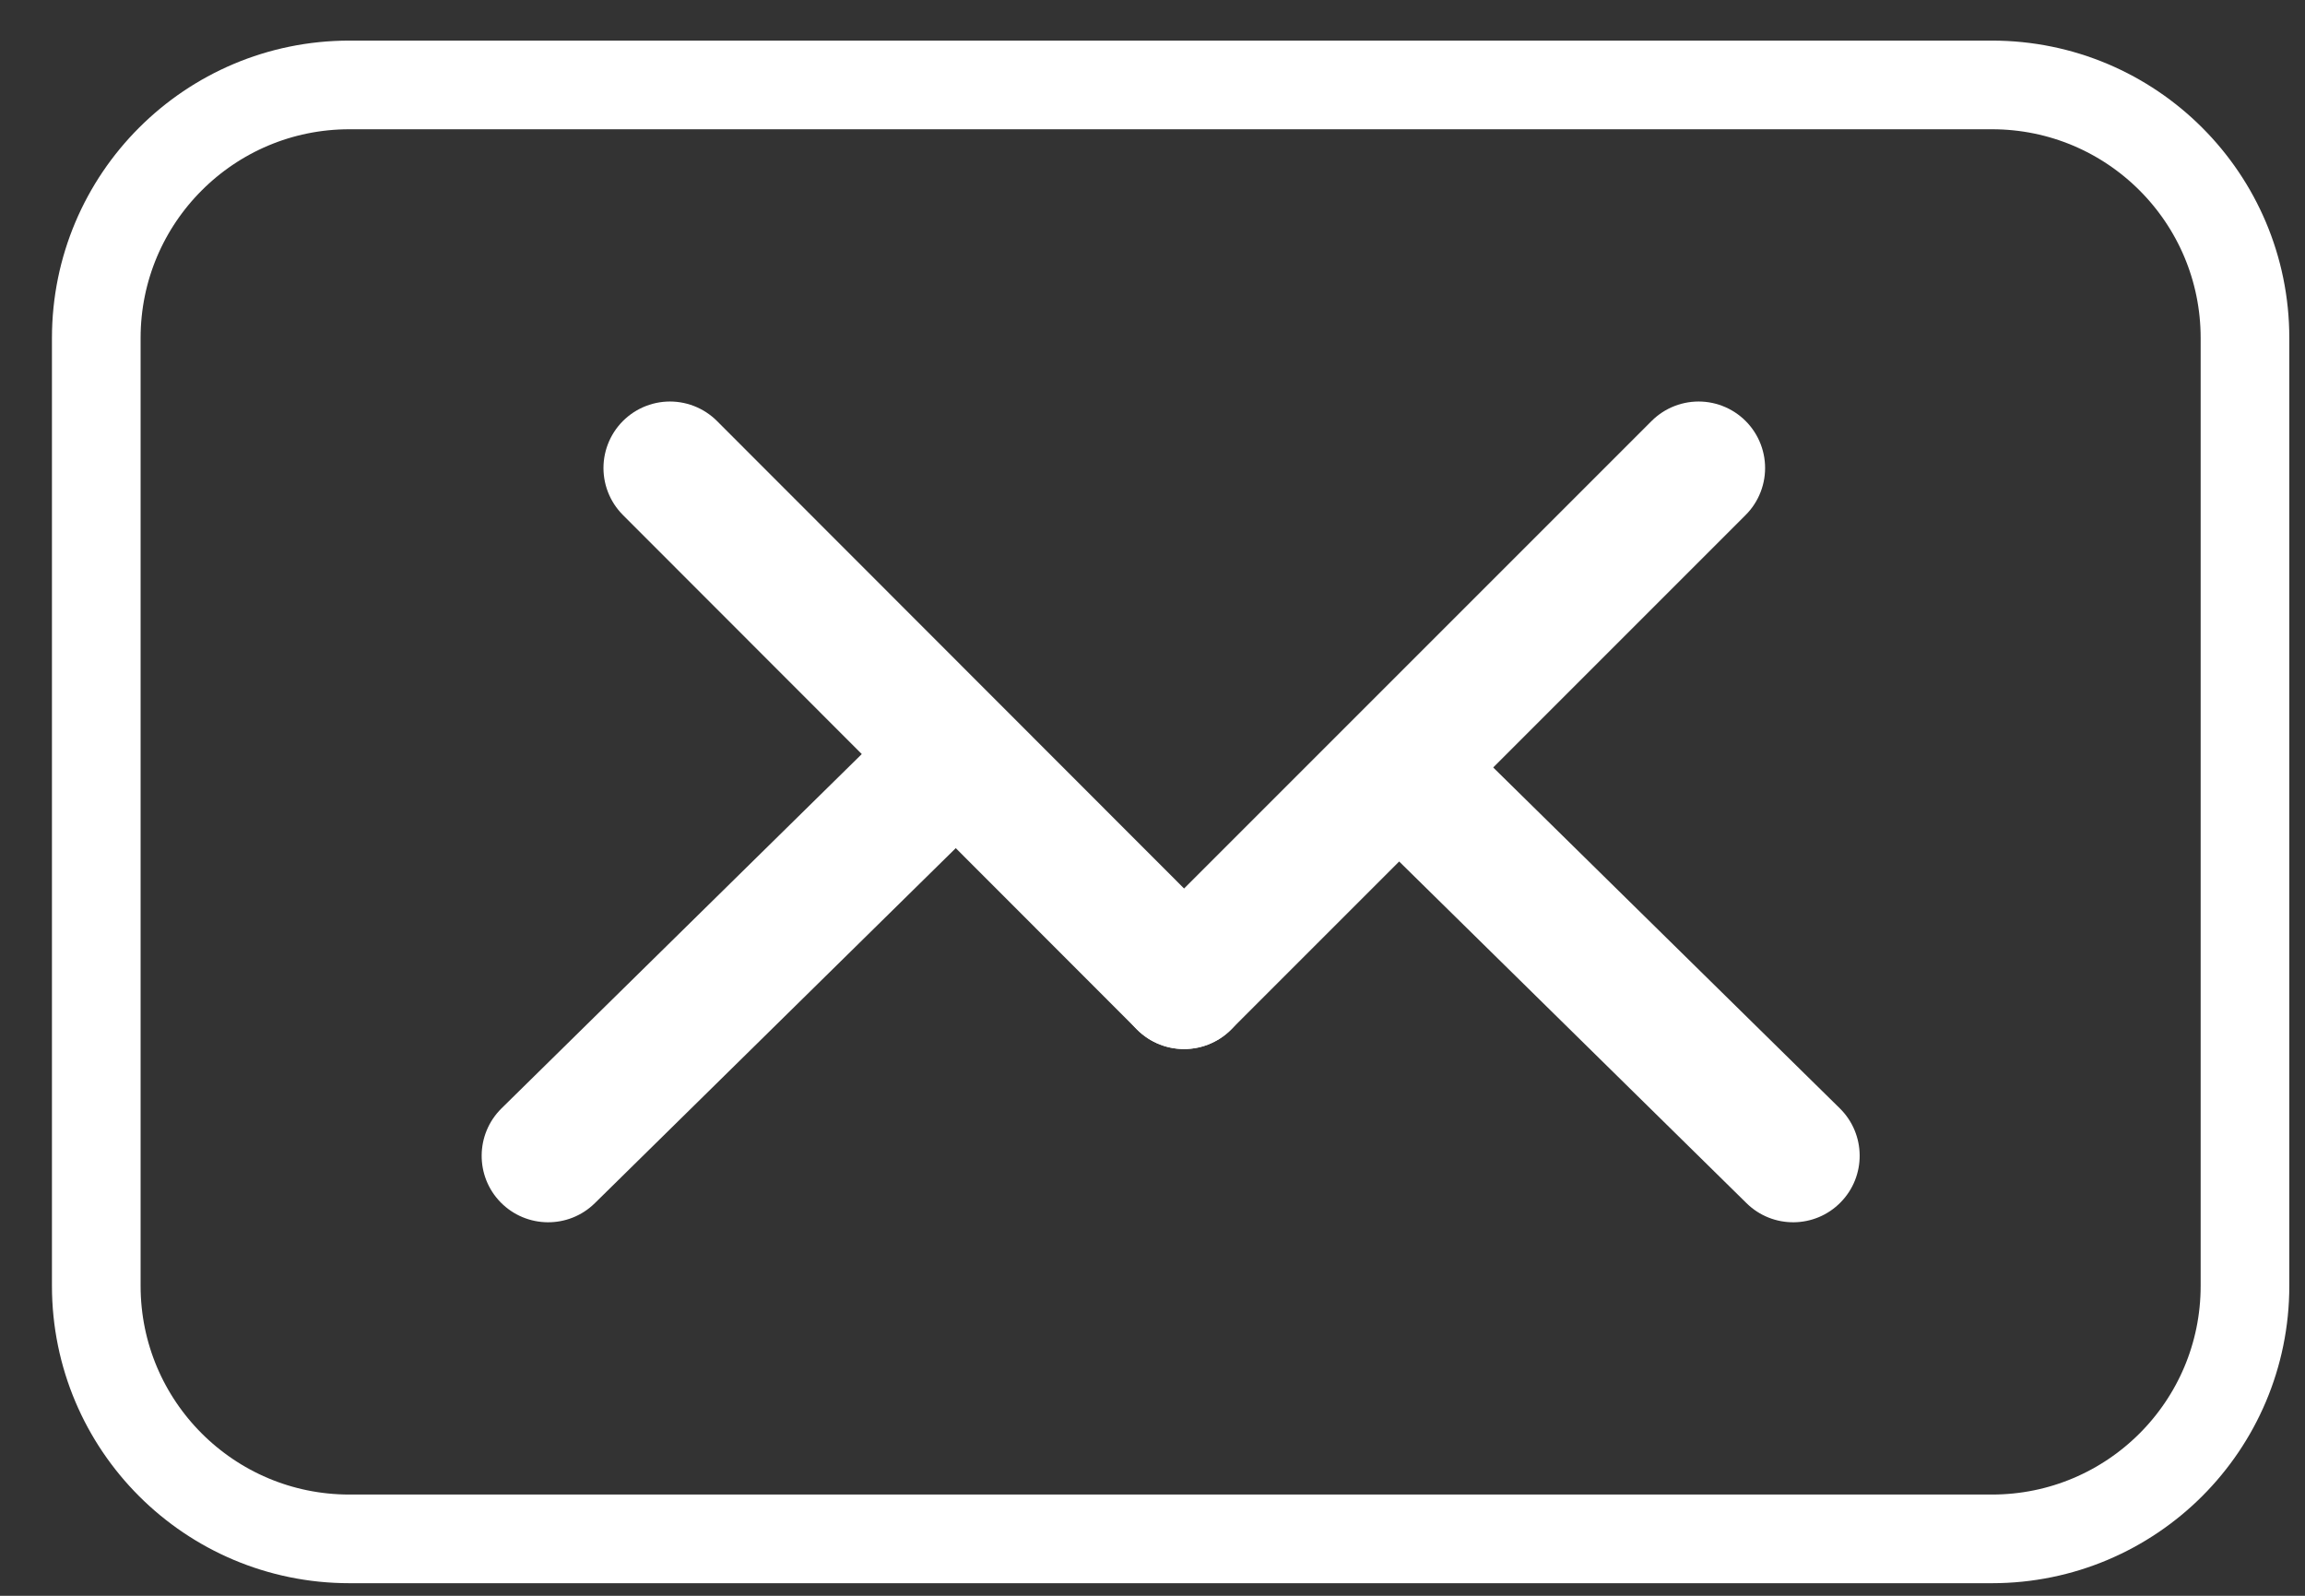 <svg width="26" height="18" viewBox="0 0 26 18" fill="none" xmlns="http://www.w3.org/2000/svg">
<rect x="0" y="0" width="26" height="18" fill="#333333" stroke="none"/>
<path d="M22.469 17.358H3.941C2.364 17.358 1.086 16.081 1.086 14.504V3.813C1.086 2.236 2.364 0.958 3.941 0.958H22.469C24.046 0.958 25.323 2.236 25.323 3.813V14.504C25.323 16.081 24.046 17.358 22.469 17.358Z" stroke="white" stroke-miterlimit="10" stroke-linecap="round"/>
<path d="M20.753 12.502C21.048 12.793 21.052 13.268 20.761 13.563C20.471 13.858 19.996 13.862 19.701 13.572L20.753 12.502ZM16.288 8.111L20.753 12.502L19.701 13.572L15.236 9.18L16.288 8.111Z" fill="white"/>
<path d="M5.657 12.502C5.362 12.793 5.358 13.268 5.648 13.563C5.939 13.858 6.414 13.862 6.709 13.572L5.657 12.502ZM10.122 8.111L5.657 12.502L6.709 13.572L11.174 9.18L10.122 8.111Z" fill="white"/>
<path d="M7.557 5.279L13.356 11.083" stroke="white" stroke-width="1.5" stroke-miterlimit="10" stroke-linecap="round"/>
<path d="M19.16 5.279L13.356 11.083" stroke="white" stroke-width="1.5" stroke-miterlimit="10" stroke-linecap="round"/>
</svg>
